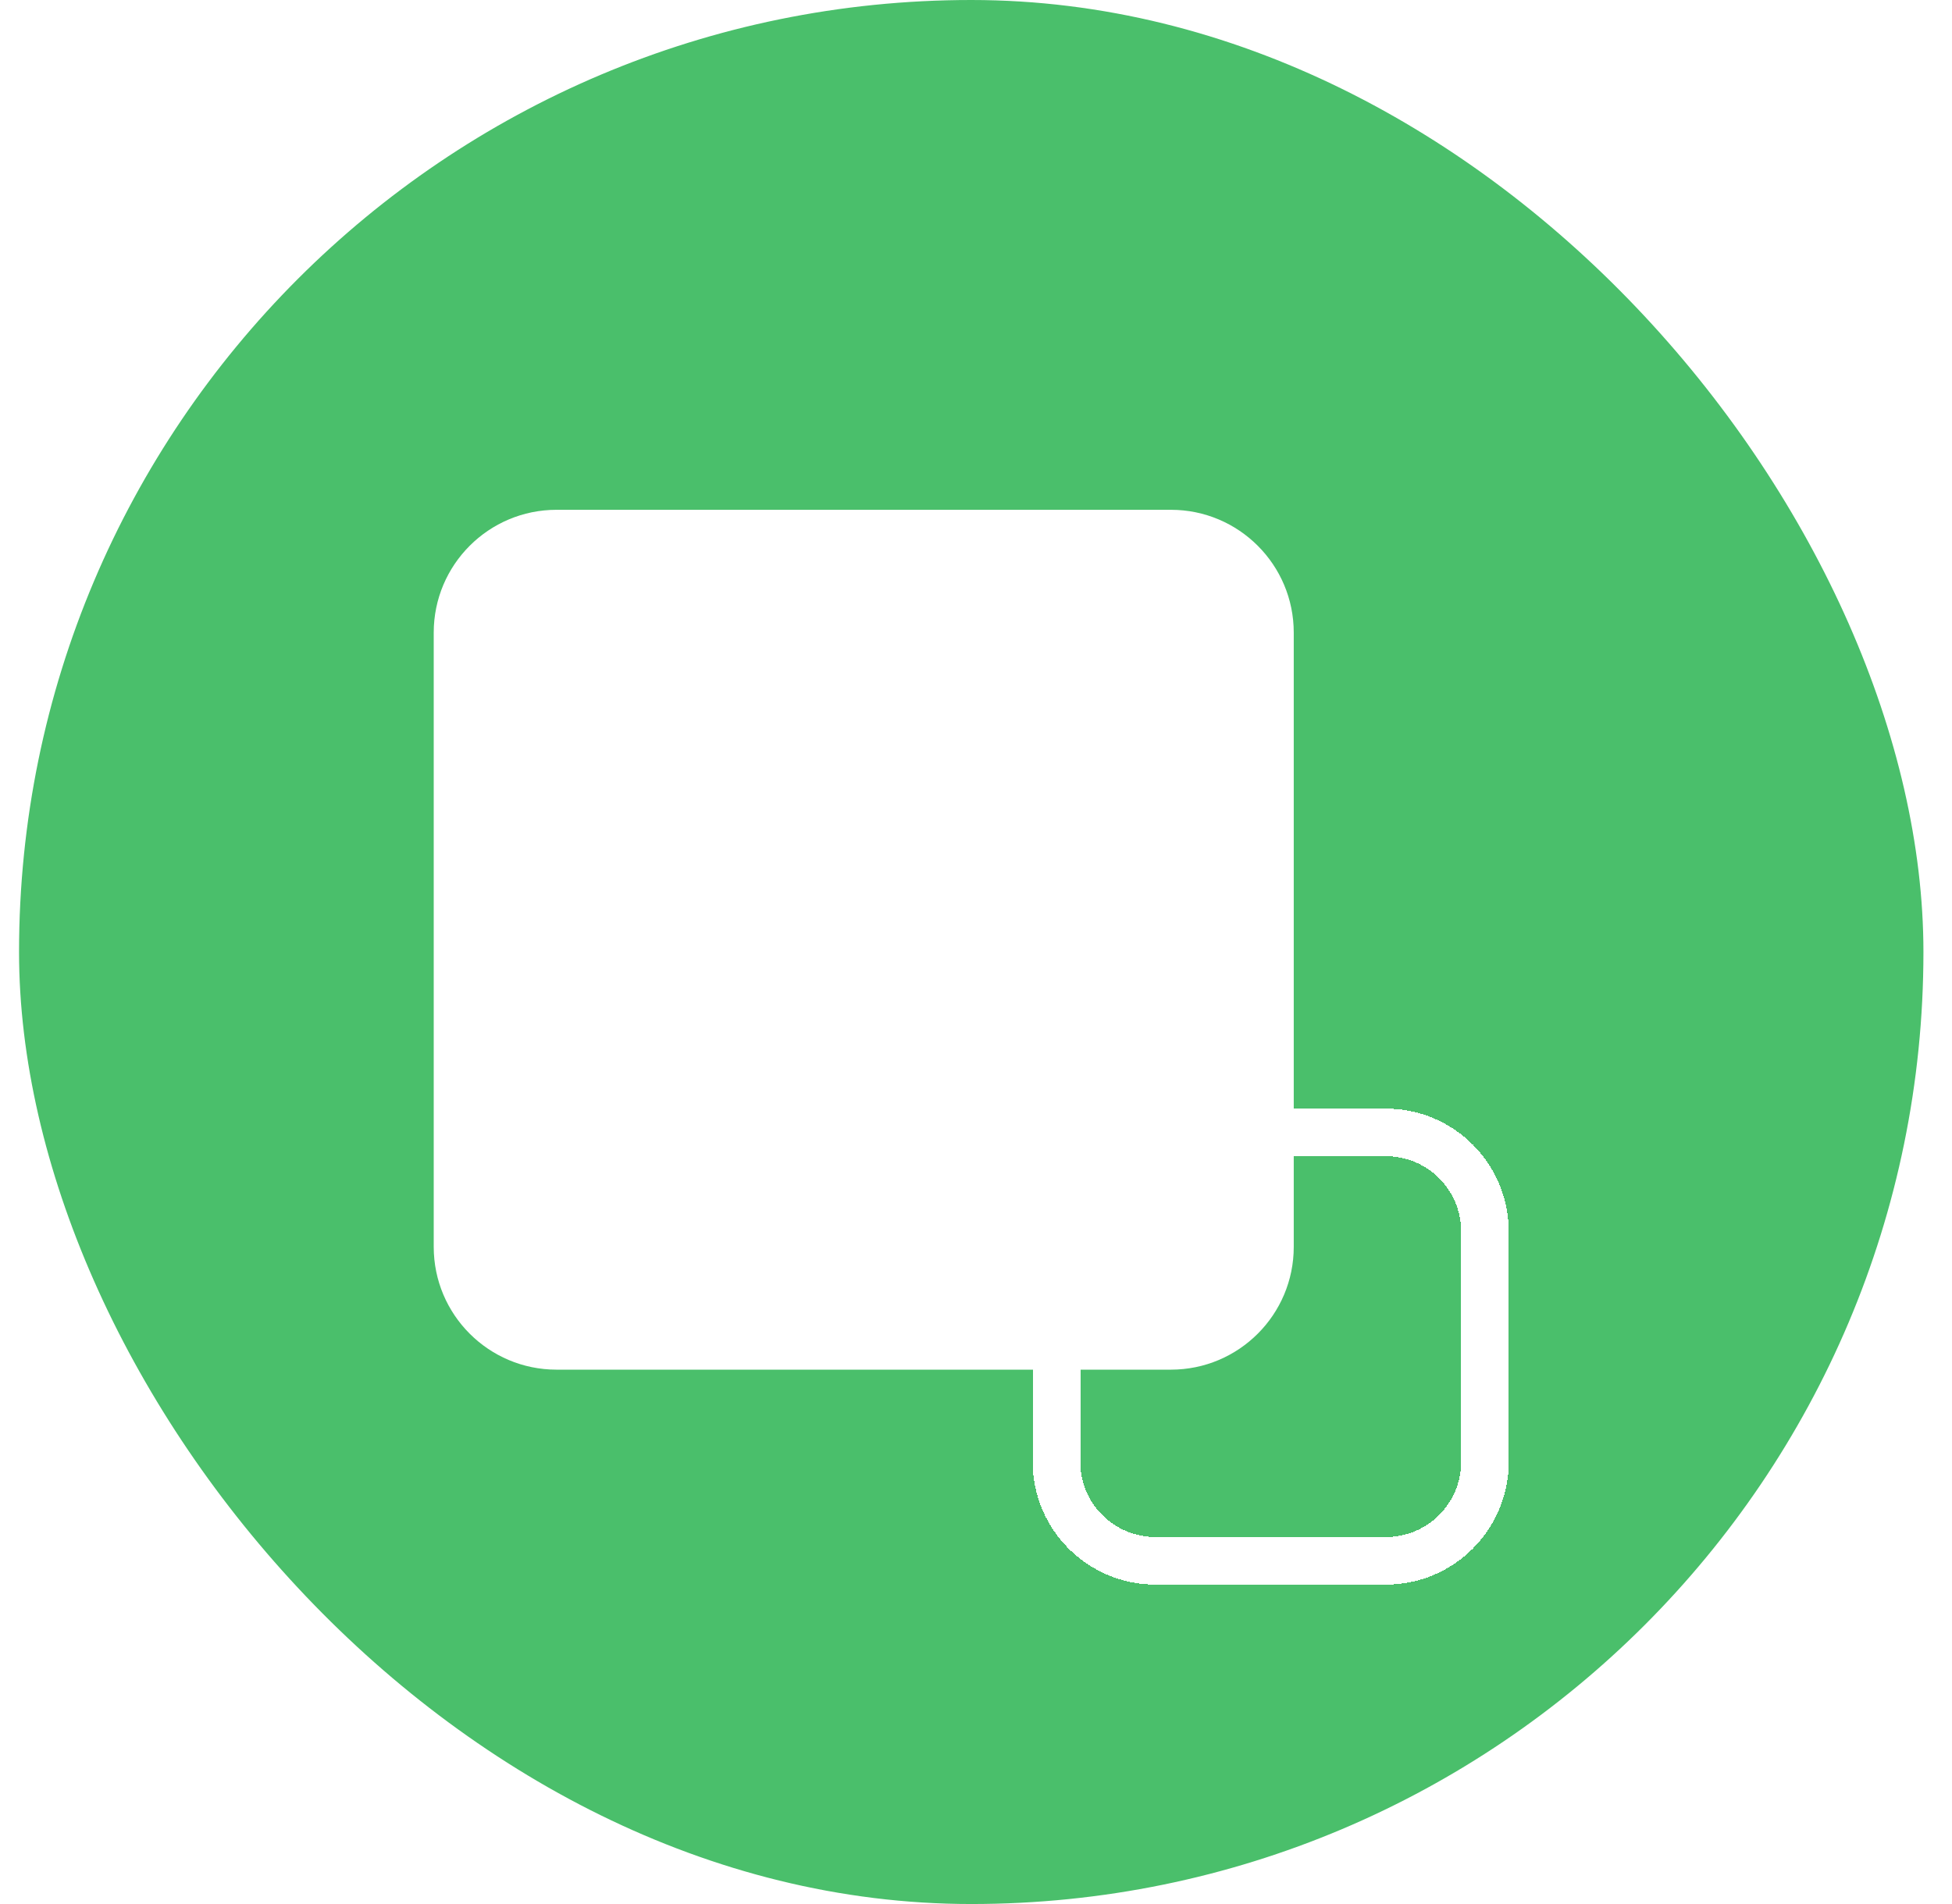 <svg width="41" height="40" viewBox="0 0 41 40" fill="none" xmlns="http://www.w3.org/2000/svg">
<rect x="0.4" width="40" height="40" rx="20" fill="#4ABF6B"/>
<g filter="url(#filter0_d_43_1465)">
<path d="M22.19 23.871C22.19 22.722 23.122 21.79 24.271 21.79H29.11C30.259 21.79 31.19 22.722 31.19 23.871V28.71C31.19 29.859 30.259 30.79 29.11 30.79H24.271C23.122 30.79 22.19 29.859 22.19 28.71V23.871Z" stroke="white" shape-rendering="crispEdges"/>
</g>
<g filter="url(#filter1_d_43_1465)">
<path d="M9.11 24.194C9.11 25.619 10.265 26.774 11.69 26.774H24.594C26.019 26.774 27.174 25.619 27.174 24.194V11.29C27.174 9.865 26.019 8.71 24.594 8.71H11.69C10.265 8.71 9.11 9.865 9.11 11.29V24.194Z" fill="white"/>
</g>
<defs>
<filter id="filter0_d_43_1465" x="17.69" y="19.29" width="18" height="18" filterUnits="userSpaceOnUse" color-interpolation-filters="sRGB">
<feFlood flood-opacity="0" result="BackgroundImageFix"/>
<feColorMatrix in="SourceAlpha" type="matrix" values="0 0 0 0 0 0 0 0 0 0 0 0 0 0 0 0 0 0 127 0" result="hardAlpha"/>
<feOffset dy="2"/>
<feGaussianBlur stdDeviation="2"/>
<feComposite in2="hardAlpha" operator="out"/>
<feColorMatrix type="matrix" values="0 0 0 0 0.29 0 0 0 0 0.749 0 0 0 0 0.42 0 0 0 0.5 0"/>
<feBlend mode="normal" in2="BackgroundImageFix" result="effect1_dropShadow_43_1465"/>
<feBlend mode="normal" in="SourceGraphic" in2="effect1_dropShadow_43_1465" result="shape"/>
</filter>
<filter id="filter1_d_43_1465" x="1.11" y="2.71" width="34.065" height="34.065" filterUnits="userSpaceOnUse" color-interpolation-filters="sRGB">
<feFlood flood-opacity="0" result="BackgroundImageFix"/>
<feColorMatrix in="SourceAlpha" type="matrix" values="0 0 0 0 0 0 0 0 0 0 0 0 0 0 0 0 0 0 127 0" result="hardAlpha"/>
<feOffset dy="2"/>
<feGaussianBlur stdDeviation="4"/>
<feComposite in2="hardAlpha" operator="out"/>
<feColorMatrix type="matrix" values="0 0 0 0 0.29 0 0 0 0 0.749 0 0 0 0 0.42 0 0 0 0.5 0"/>
<feBlend mode="normal" in2="BackgroundImageFix" result="effect1_dropShadow_43_1465"/>
<feBlend mode="normal" in="SourceGraphic" in2="effect1_dropShadow_43_1465" result="shape"/>
</filter>
</defs>
</svg>
